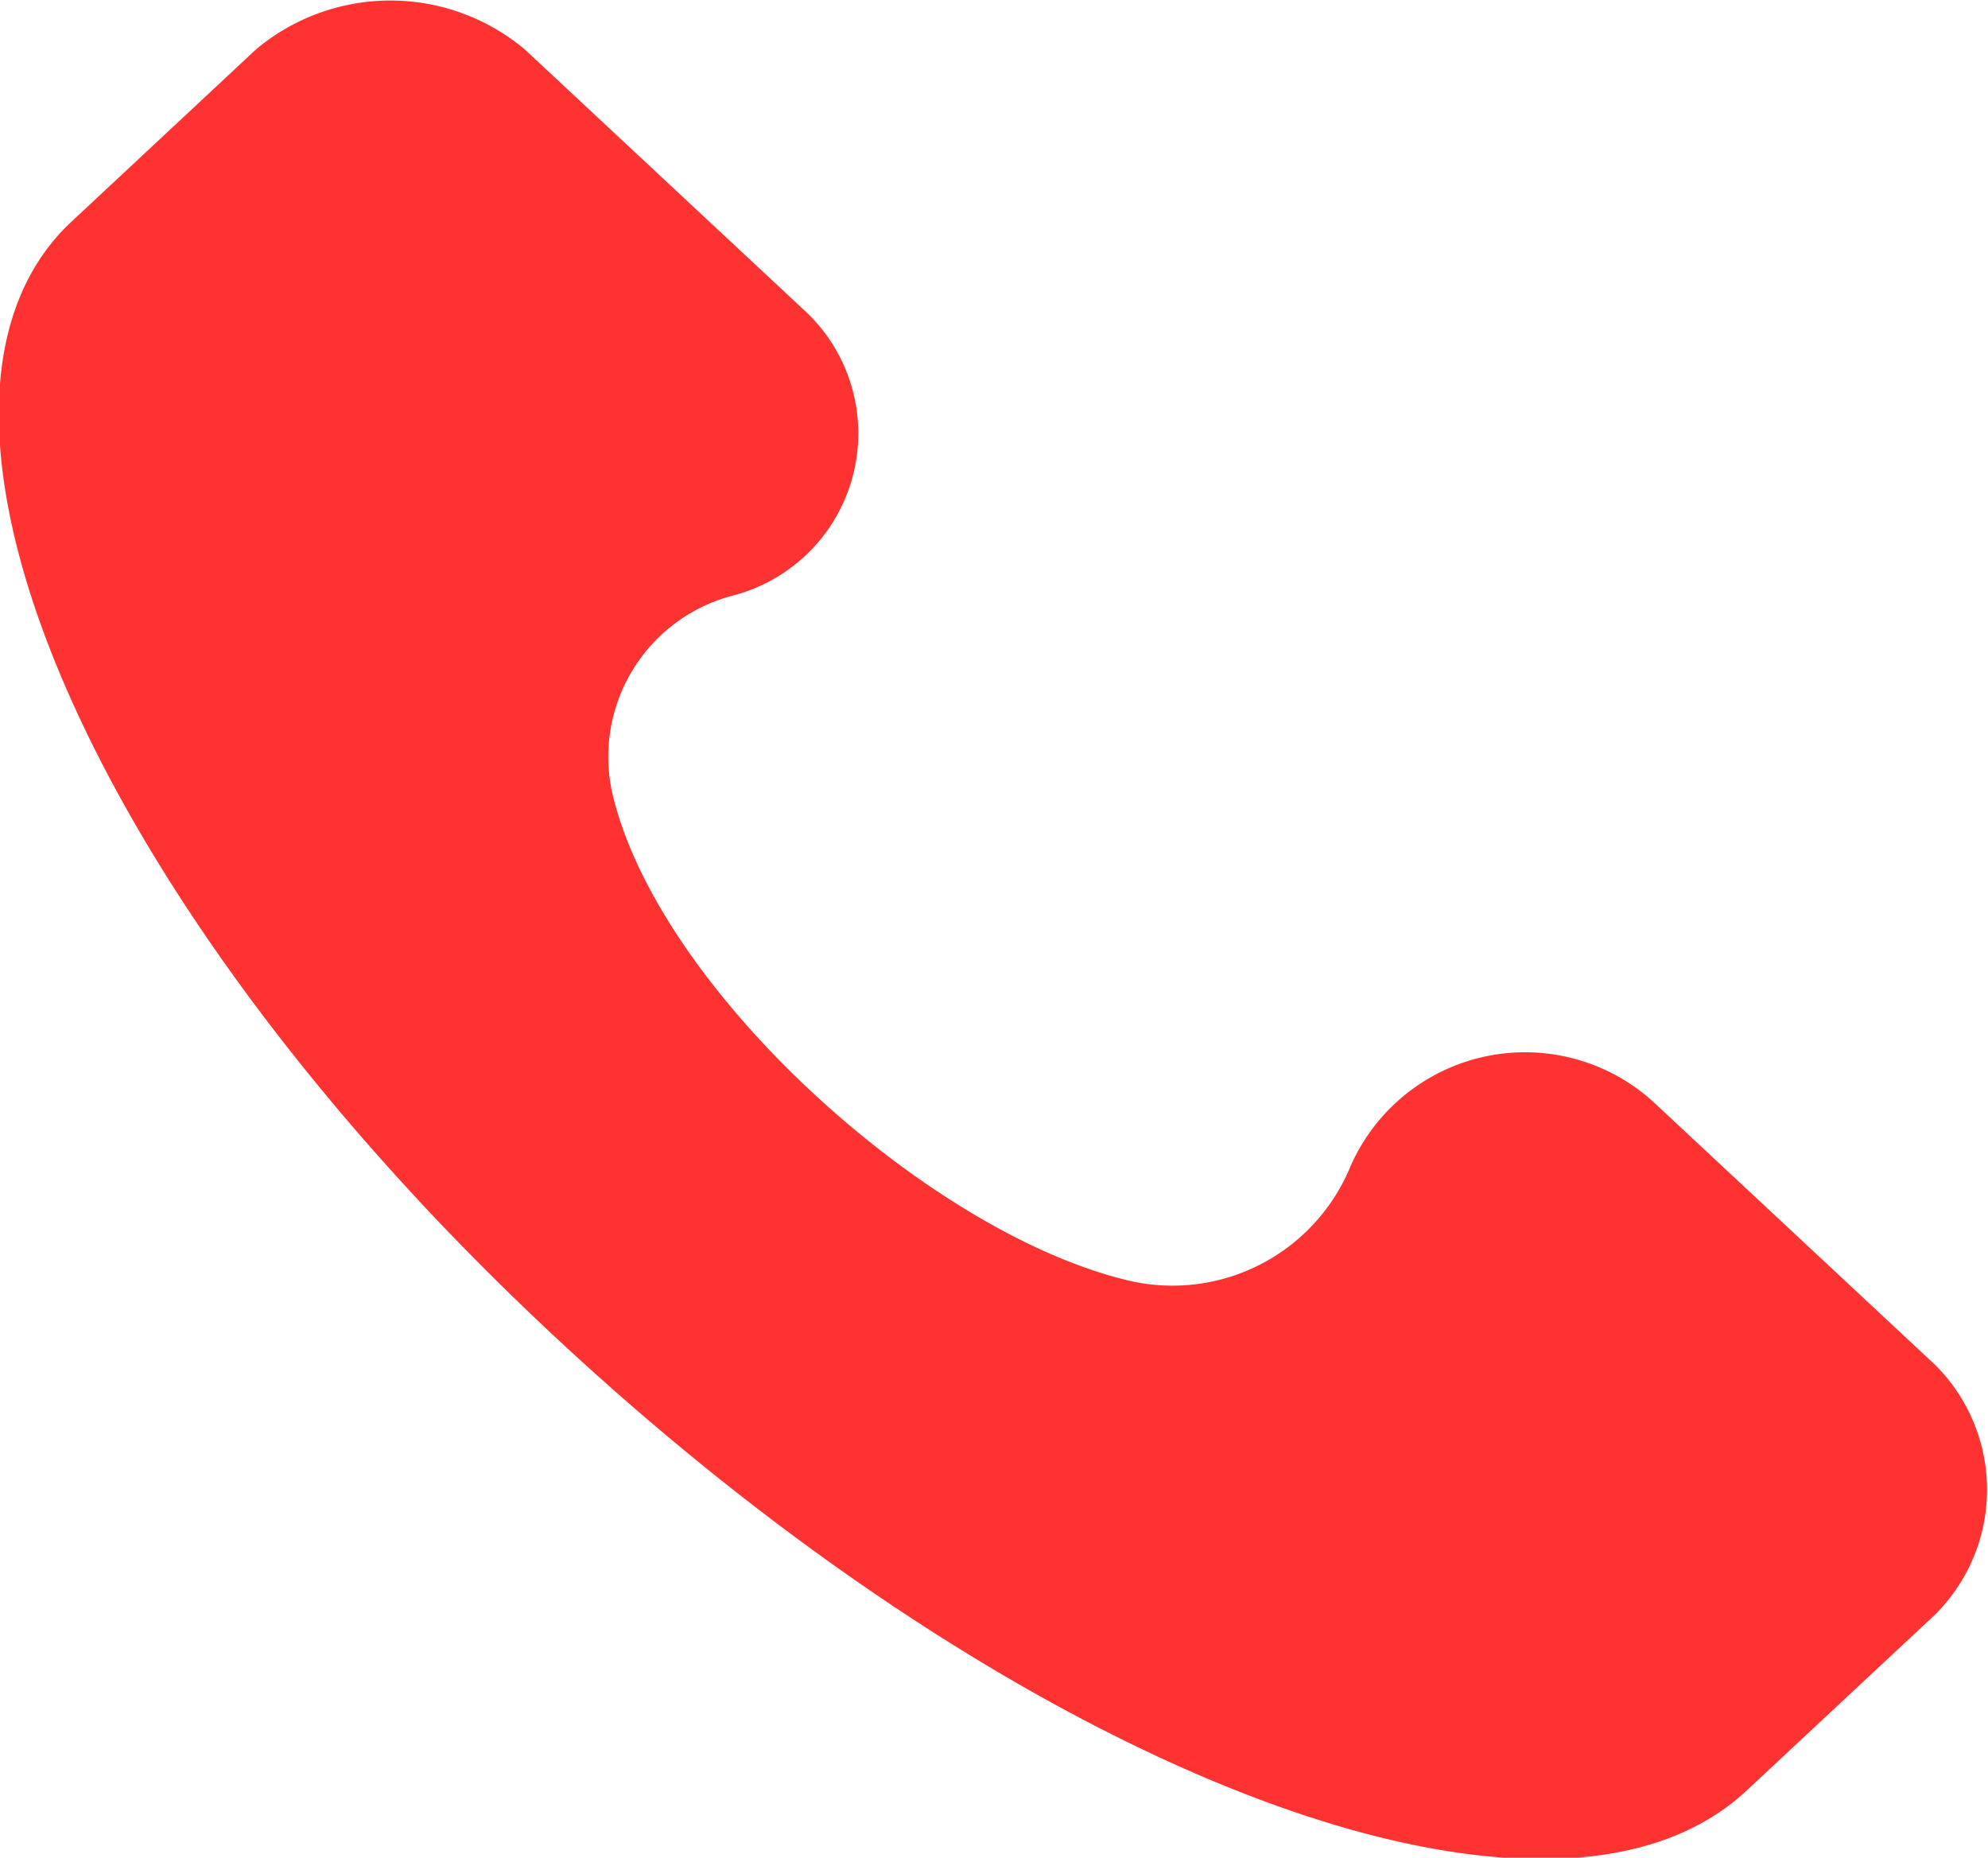 <svg xmlns="http://www.w3.org/2000/svg" width="19" height="17.75" viewBox="0 0 19 17.75">
  <defs>
    <style>
      .cls-1 {
        fill: #ff3232;
        fill-rule: evenodd;
      }
    </style>
  </defs>
  <path id="Forma_1_копия_5" data-name="Forma 1 копия 5" class="cls-1" d="M408.493,3098.01l-2.658-2.48a1.822,1.822,0,0,0-2.943.62,1.839,1.839,0,0,1-2.089,1.06c-1.9-.44-4.461-2.74-4.936-4.6a1.592,1.592,0,0,1,1.139-1.95,1.6,1.6,0,0,0,.665-2.74l-2.658-2.48a2,2,0,0,0-2.564,0l-1.8,1.68c-1.8,1.77.19,6.46,4.651,10.62s9.494,6.11,11.392,4.34l1.8-1.68A1.682,1.682,0,0,0,408.493,3098.01Z" transform="translate(-390 -3084.97)"/>
</svg>
